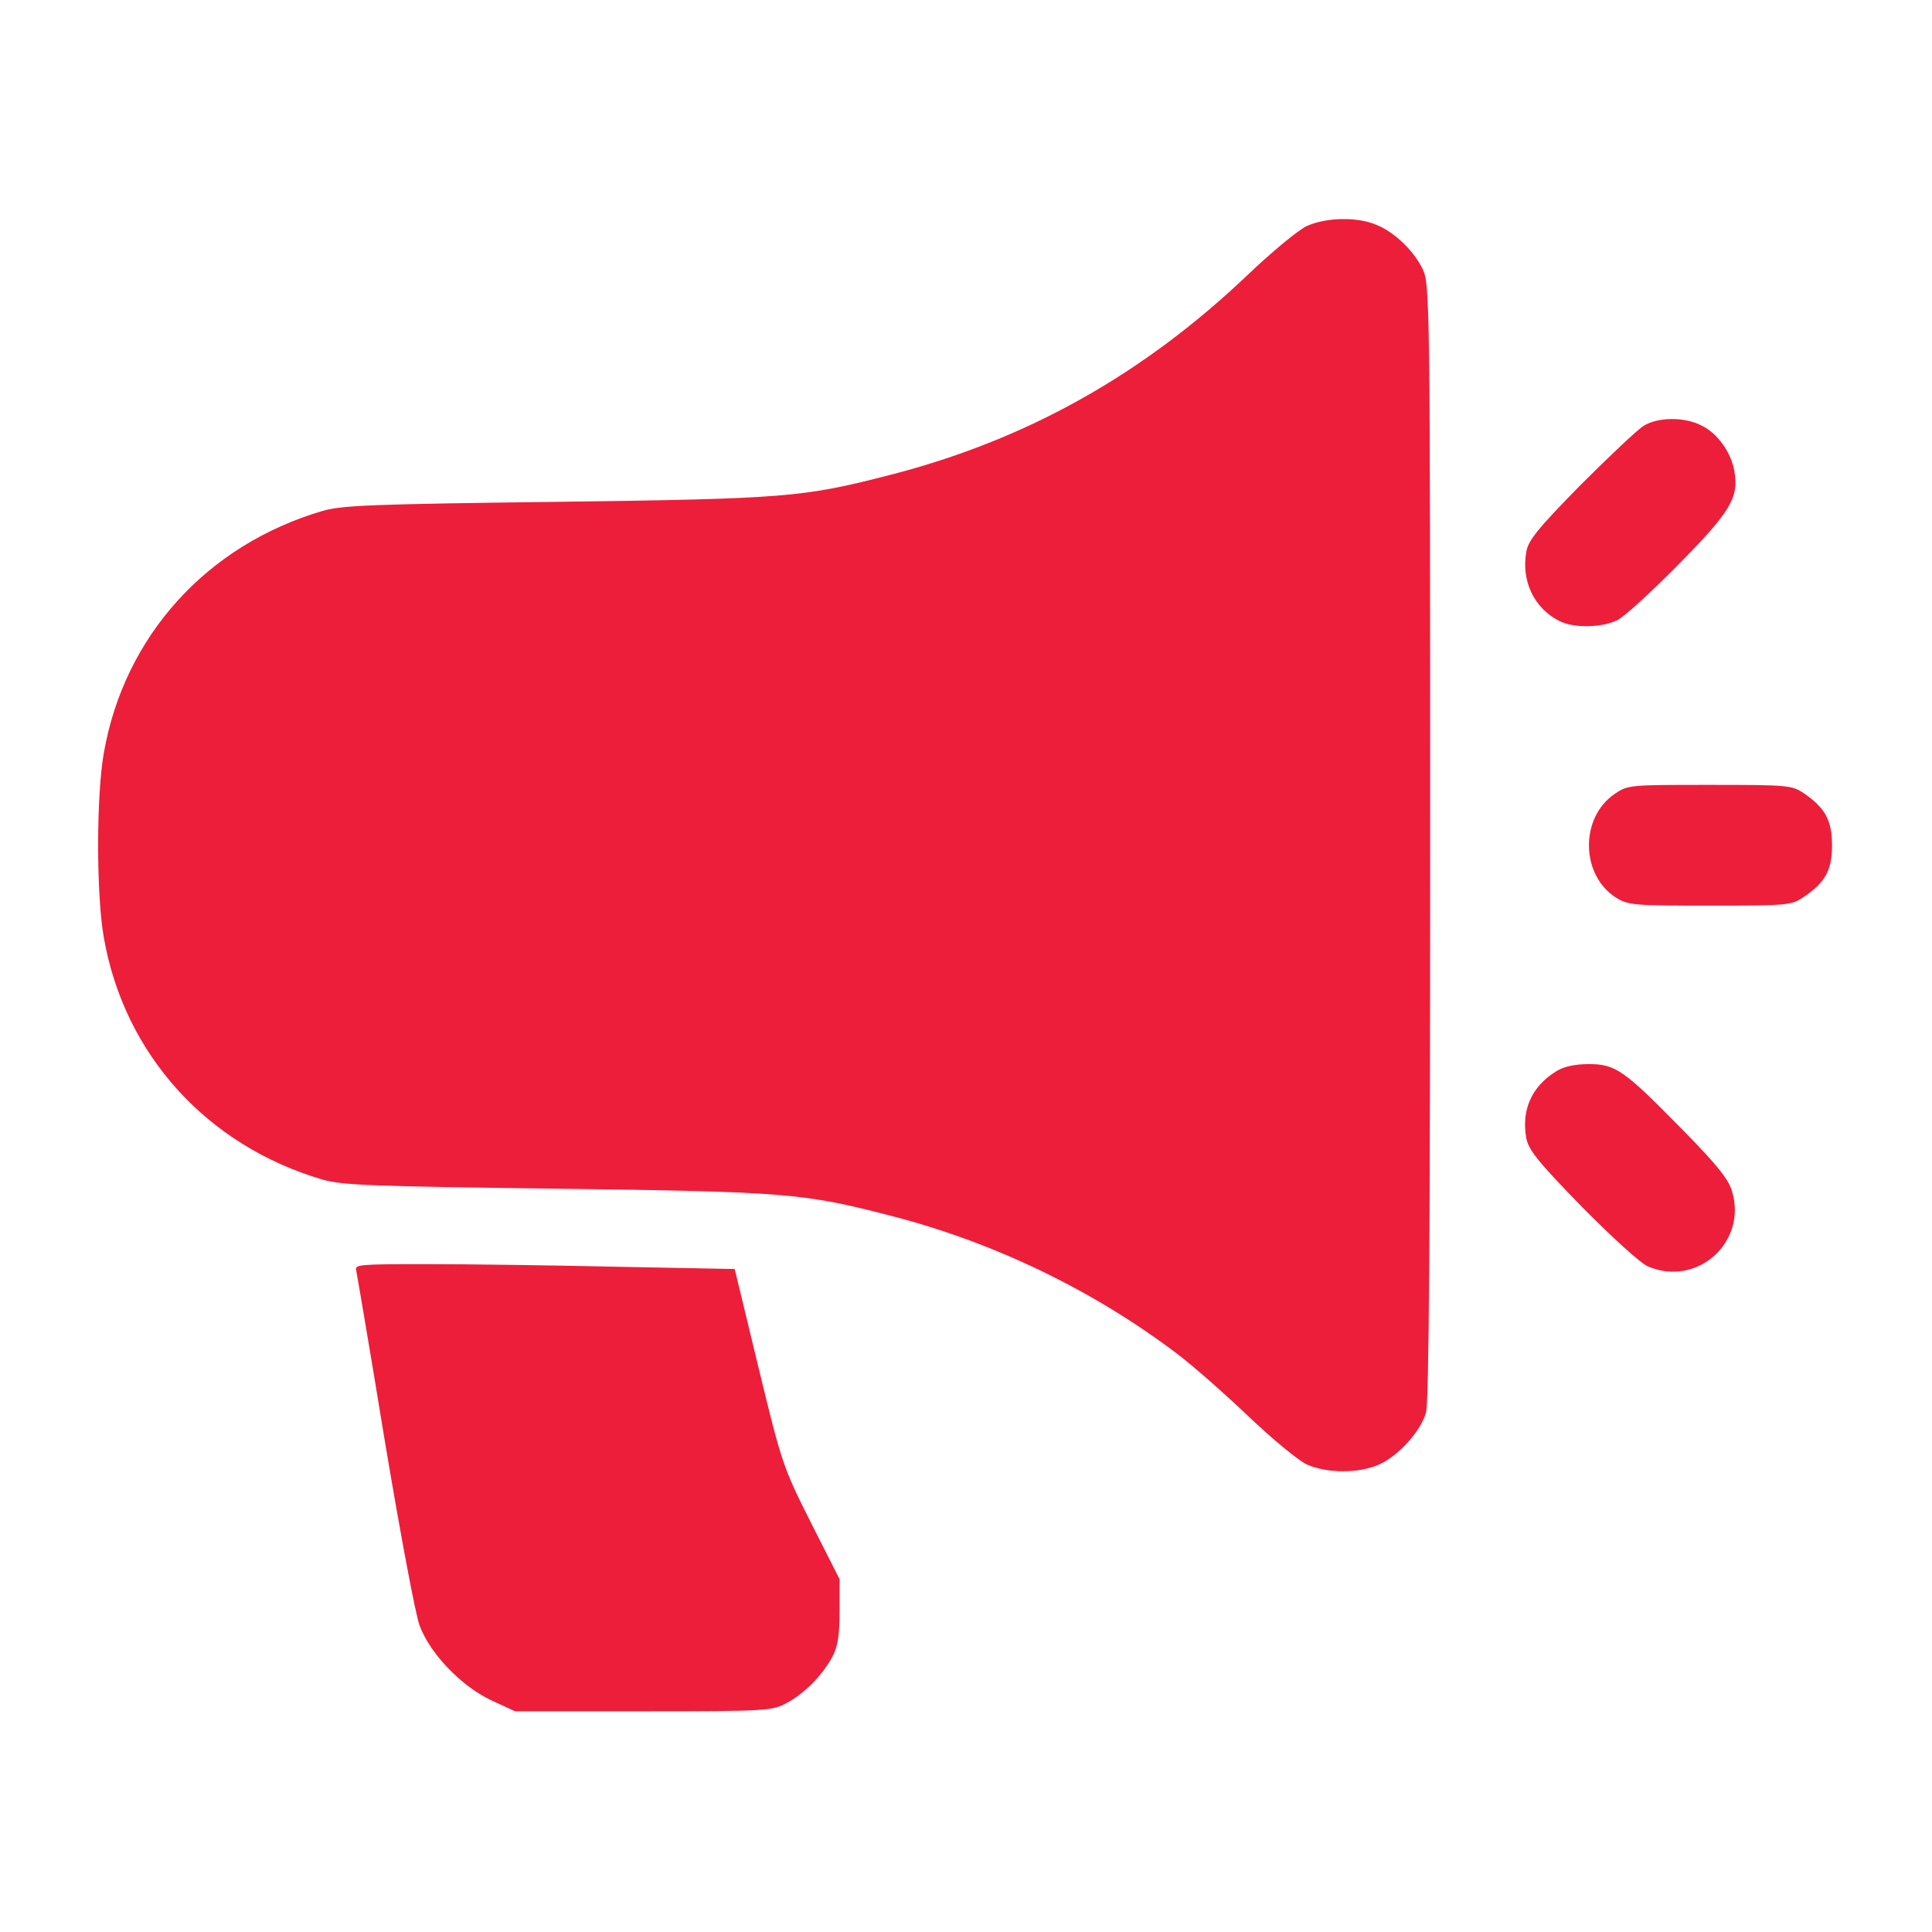 <svg width="32" height="32" viewBox="0 0 32 32" fill="none" xmlns="http://www.w3.org/2000/svg">
<path d="M21.644 3.744C21.5 3.812 21.069 4.169 20.675 4.544C18.938 6.2 17.006 7.287 14.731 7.869C13.3 8.237 13.019 8.262 9.219 8.312C6.162 8.35 5.669 8.369 5.344 8.462C3.425 9.025 2.056 10.537 1.719 12.475C1.594 13.188 1.594 14.812 1.719 15.525C2.056 17.462 3.425 18.975 5.344 19.538C5.669 19.631 6.162 19.65 9.219 19.688C13.019 19.738 13.3 19.762 14.731 20.131C16.45 20.569 18.106 21.369 19.5 22.425C19.756 22.619 20.288 23.087 20.675 23.456C21.069 23.831 21.5 24.188 21.644 24.256C21.981 24.406 22.512 24.406 22.844 24.256C23.163 24.113 23.538 23.7 23.619 23.394C23.669 23.231 23.688 20.25 23.688 13.938C23.688 5.087 23.681 4.706 23.569 4.469C23.425 4.162 23.106 3.85 22.8 3.725C22.481 3.587 21.962 3.6 21.644 3.744Z" fill="#ED1E3A"/>
<path d="M27.219 7.056C27.119 7.119 26.65 7.562 26.175 8.037C25.475 8.75 25.312 8.95 25.281 9.137C25.194 9.619 25.406 10.069 25.819 10.281C26.05 10.406 26.519 10.4 26.781 10.275C26.894 10.225 27.35 9.806 27.8 9.35C28.669 8.469 28.806 8.238 28.725 7.794C28.669 7.487 28.444 7.175 28.187 7.05C27.9 6.9 27.456 6.906 27.219 7.056Z" fill="#ED1E3A"/>
<path d="M26.744 13.15C26.163 13.544 26.181 14.5 26.769 14.869C26.969 14.994 27.069 15 28.325 15C29.619 15 29.675 14.994 29.875 14.856C30.231 14.619 30.344 14.412 30.344 14C30.344 13.588 30.231 13.381 29.875 13.137C29.675 13.006 29.619 13 28.319 13C26.988 13 26.963 13 26.744 13.15Z" fill="#ED1E3A"/>
<path d="M25.775 17.744C25.369 17.994 25.194 18.387 25.281 18.856C25.319 19.05 25.481 19.25 26.206 19.994C26.694 20.488 27.181 20.931 27.294 20.975C28.106 21.325 28.944 20.575 28.688 19.731C28.631 19.531 28.438 19.294 27.881 18.725C26.9 17.725 26.762 17.625 26.319 17.625C26.087 17.625 25.906 17.663 25.775 17.744Z" fill="#ED1E3A"/>
<path d="M5.9 21.044C5.913 21.106 6.131 22.381 6.375 23.875C6.625 25.369 6.881 26.744 6.95 26.925C7.125 27.394 7.644 27.931 8.138 28.163L8.531 28.344H10.656C12.719 28.344 12.788 28.337 13.031 28.206C13.325 28.05 13.625 27.744 13.788 27.438C13.875 27.275 13.906 27.087 13.906 26.688V26.156L13.431 25.219C12.969 24.3 12.95 24.244 12.563 22.65L12.169 21.019L10.2 20.981C9.119 20.956 7.7 20.938 7.05 20.938C5.95 20.938 5.869 20.944 5.9 21.044Z" fill="#ED1E3A"/>
</svg>
